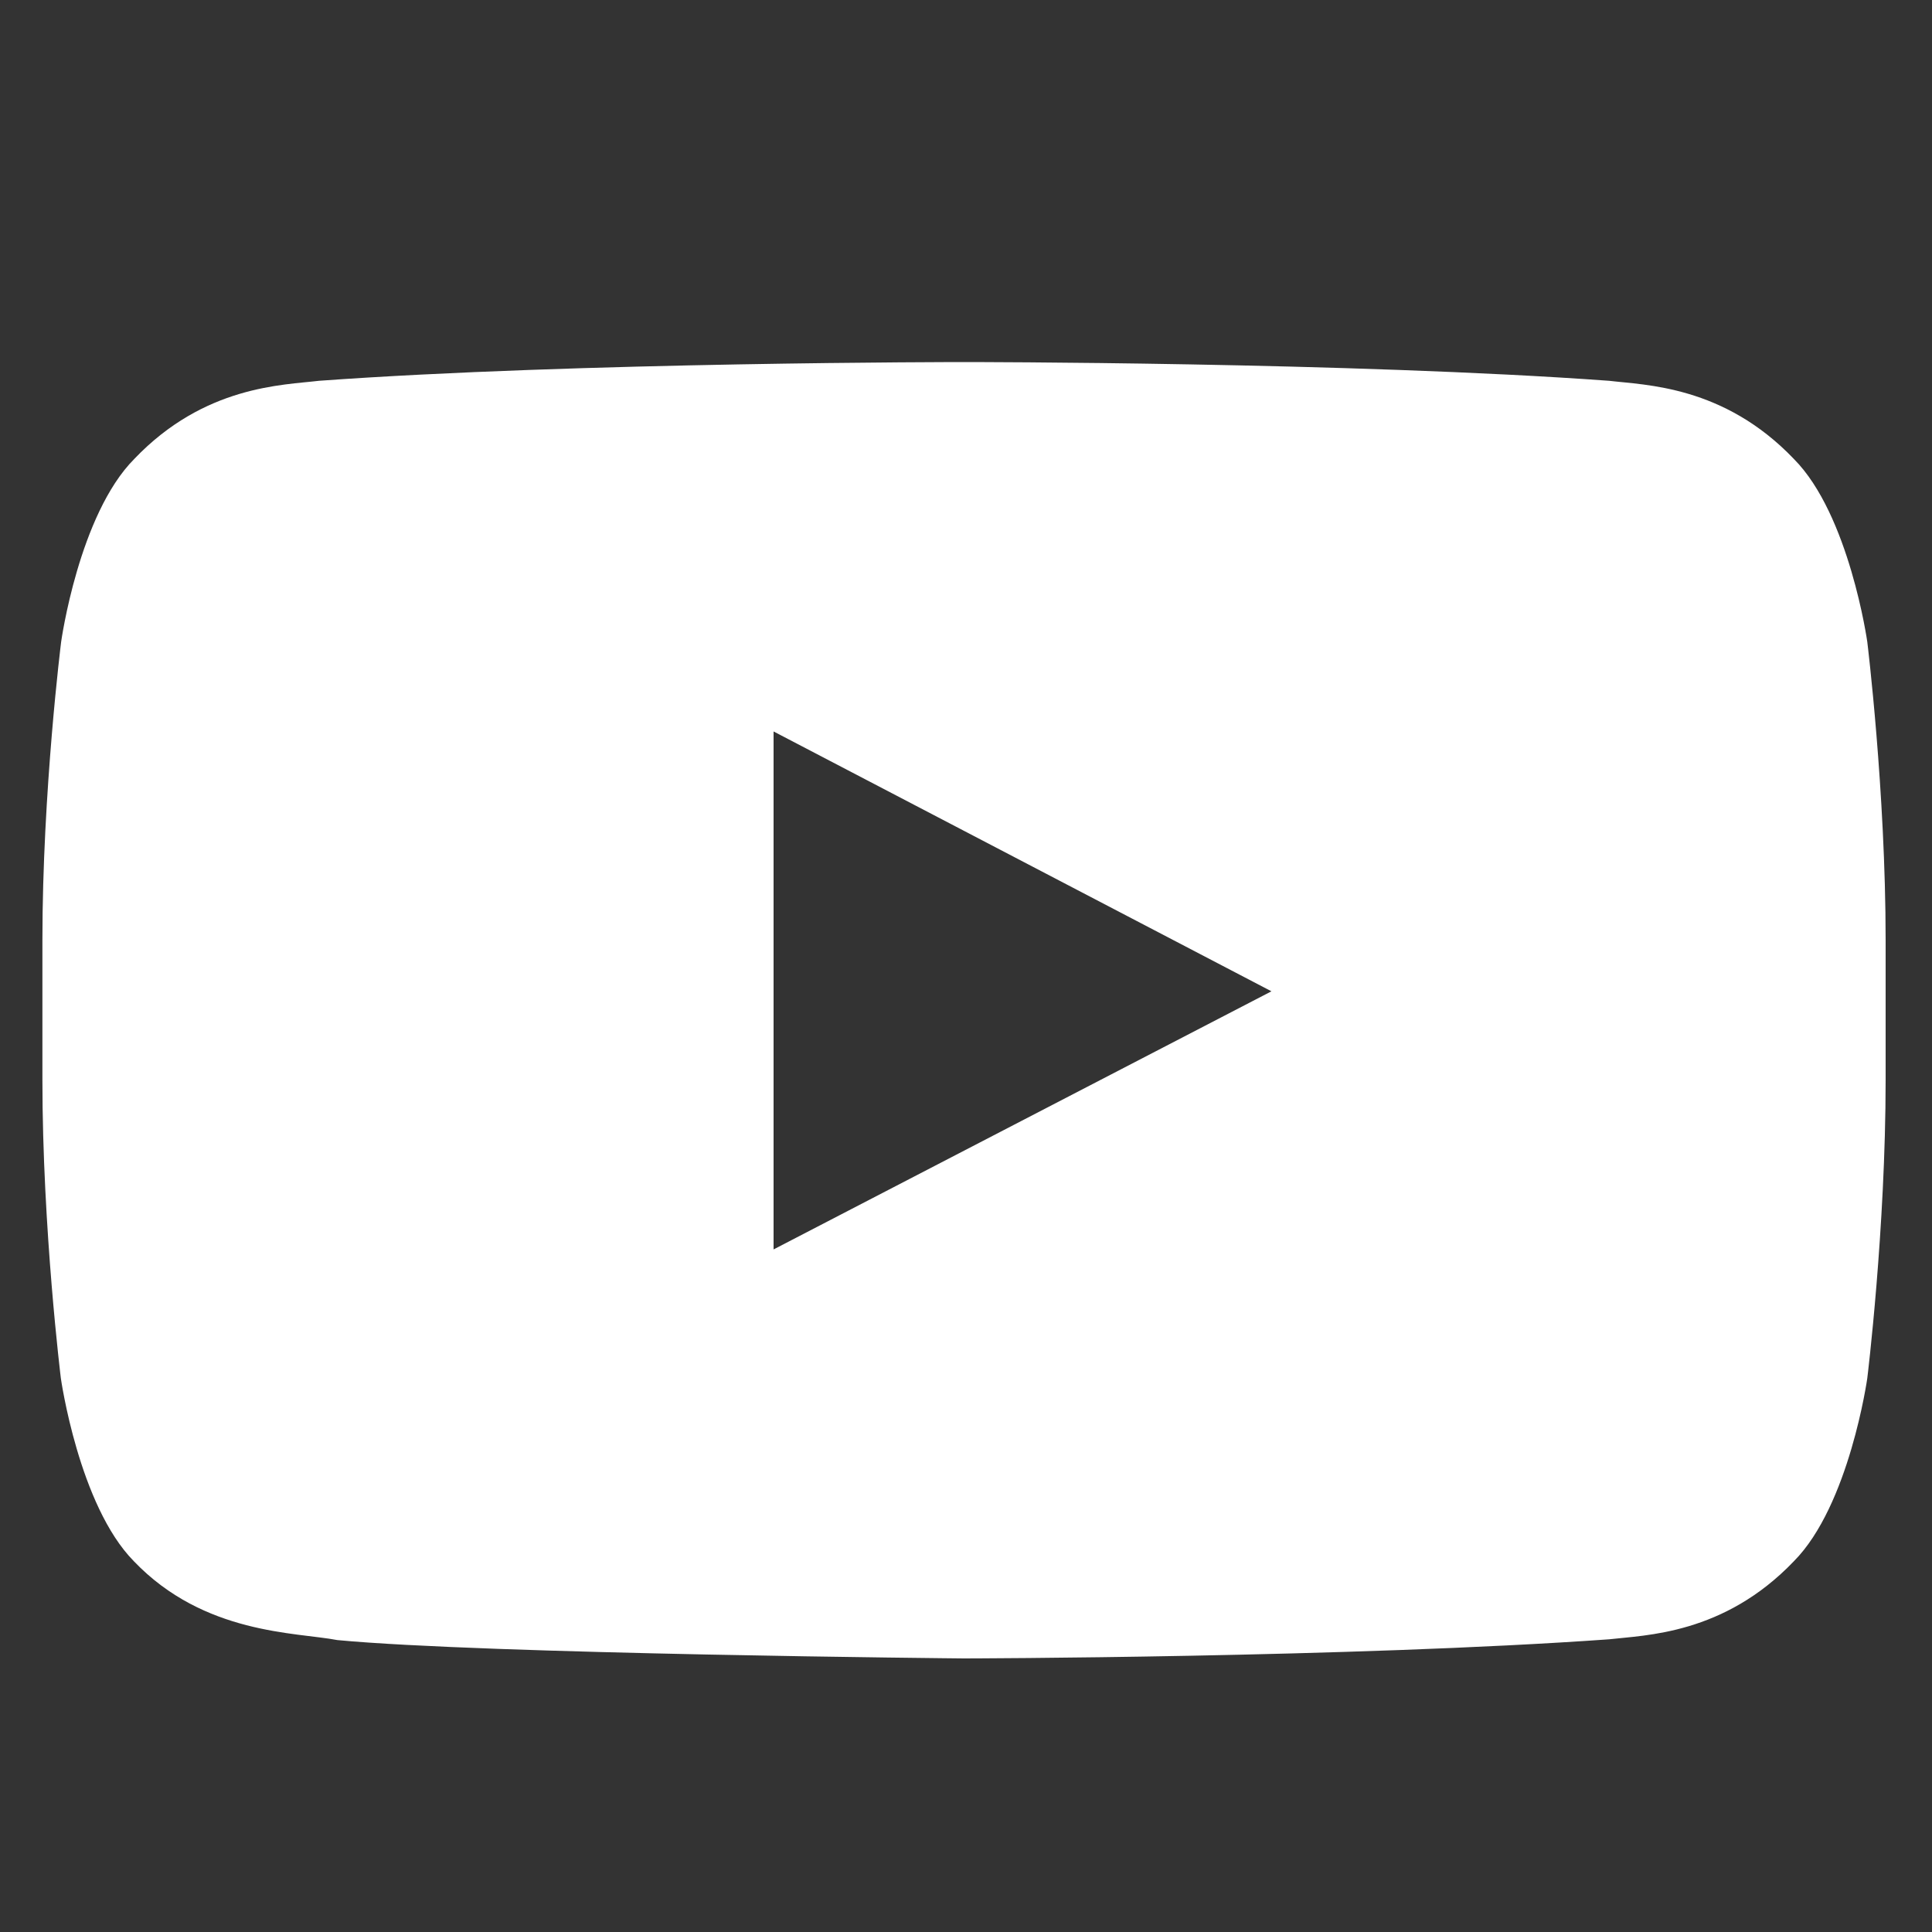 <?xml version="1.0" encoding="UTF-8"?>
<svg xmlns="http://www.w3.org/2000/svg" width="20" height="20" viewBox="0 0 20 20" fill="none">
  <rect x="0" y="0" width="20" height="20" fill="#333333" stroke="none"/>
  <g clip-path="url(#clip0_327_423)">
    <path d="M19.33 6.644C19.33 6.644 19.144 5.328 18.57 4.751C17.843 3.99 17.031 3.987 16.658 3.942C13.99 3.748 9.984 3.748 9.984 3.748H9.976C9.976 3.748 5.97 3.748 3.302 3.942C2.929 3.987 2.116 3.99 1.39 4.751C0.816 5.328 0.633 6.644 0.633 6.644C0.633 6.644 0.439 8.19 0.439 9.733V11.179C0.439 12.722 0.63 14.268 0.63 14.268C0.63 14.268 0.816 15.584 1.386 16.162C2.113 16.922 3.067 16.896 3.492 16.978C5.02 17.123 9.98 17.168 9.98 17.168C9.98 17.168 13.99 17.16 16.658 16.97C17.031 16.926 17.843 16.922 18.57 16.162C19.144 15.584 19.33 14.268 19.33 14.268C19.33 14.268 19.52 12.726 19.52 11.179V9.733C19.52 8.19 19.33 6.644 19.33 6.644ZM8.008 12.934V7.572L13.162 10.262L8.008 12.934Z" fill="white"></path>
  </g>
  <defs>
    <clipPath id="clip0_327_423">
      <rect width="19.081" height="19.081" fill="white" transform="translate(0.439 0.92)"></rect>
    </clipPath>
  </defs>
</svg>

